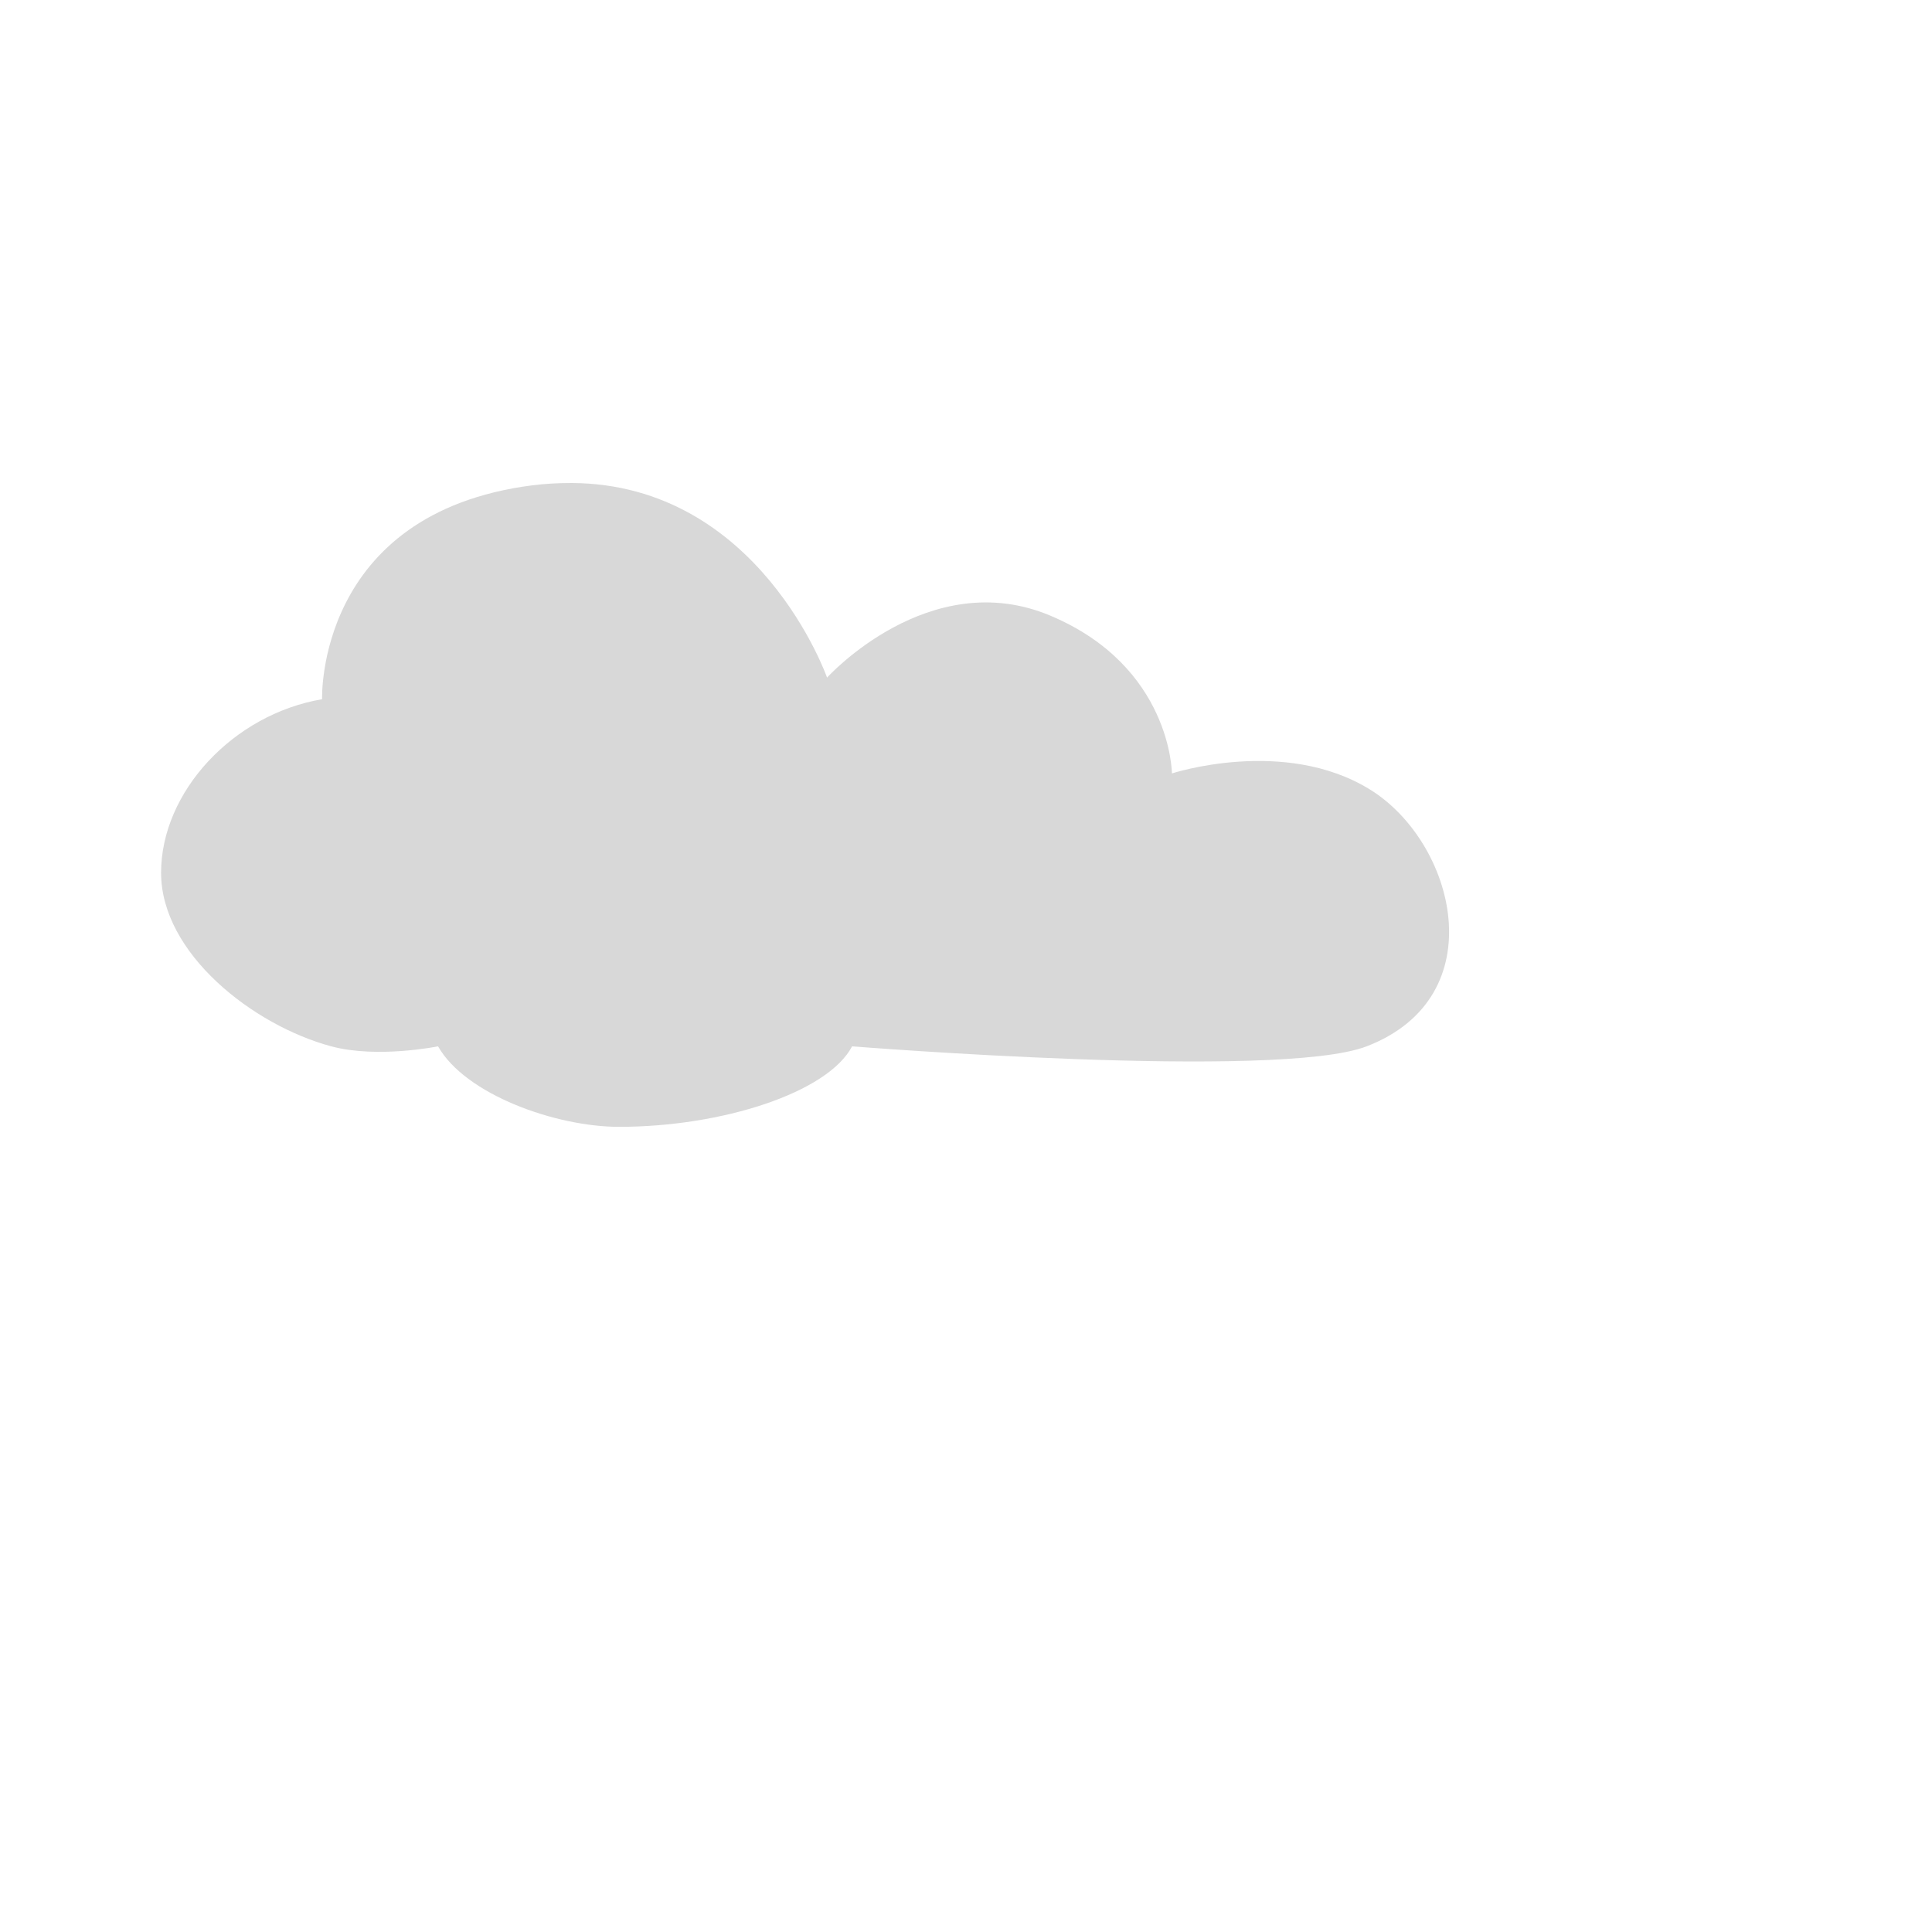 <?xml version="1.0" encoding="UTF-8" standalone="no"?>
<svg
   enable-background="new"
   viewBox="0 0 48 48"
   version="1.1"
   id="svg2"
   sodipodi:docname="weather-clouds-pf.svg"
   inkscape:version="1.4 (1:1.4+202410161351+e7c3feb100)"
   xmlns:inkscape="http://www.inkscape.org/namespaces/inkscape"
   xmlns:sodipodi="http://sodipodi.sourceforge.net/DTD/sodipodi-0.dtd"
   xmlns="http://www.w3.org/2000/svg"
   xmlns:svg="http://www.w3.org/2000/svg">
  <defs
     id="defs2" />
  <sodipodi:namedview
     id="namedview2"
     pagecolor="#ffffff"
     bordercolor="#666666"
     borderopacity="1.0"
     inkscape:showpageshadow="2"
     inkscape:pageopacity="0.0"
     inkscape:pagecheckerboard="0"
     inkscape:deskcolor="#d1d1d1"
     inkscape:zoom="13.395833"
     inkscape:cx="24"
     inkscape:cy="24"
     inkscape:window-width="1920"
     inkscape:window-height="1024"
     inkscape:window-x="0"
     inkscape:window-y="0"
     inkscape:window-maximized="1"
     inkscape:current-layer="svg2" />
  <path
     d="m14.202 12c-0.31 0-0.642 0.015-0.979 0.058-5.385 0.693-5.221 5.314-5.221 5.314-2.206 0.375-4 2.299-4 4.312 0 2.01 2.297 3.794 4.228 4.312 1.149 0.308 2.653 0 2.653 0 0.682 1.202 2.93 2 4.498 2 2.556 0 5.184-0.848 5.789-2 0 0 10.587 0.847 12.784 0 3.199-1.233 2.199-5.085 0.071-6.388s-4.909-0.392-4.909-0.392-0.012-2.653-3.02-3.92c-3.01-1.268-5.548 1.539-5.548 1.539s-1.686-4.806-6.342-4.835z"
     fill="#d8d8d8"
     id="path1" />
</svg>
